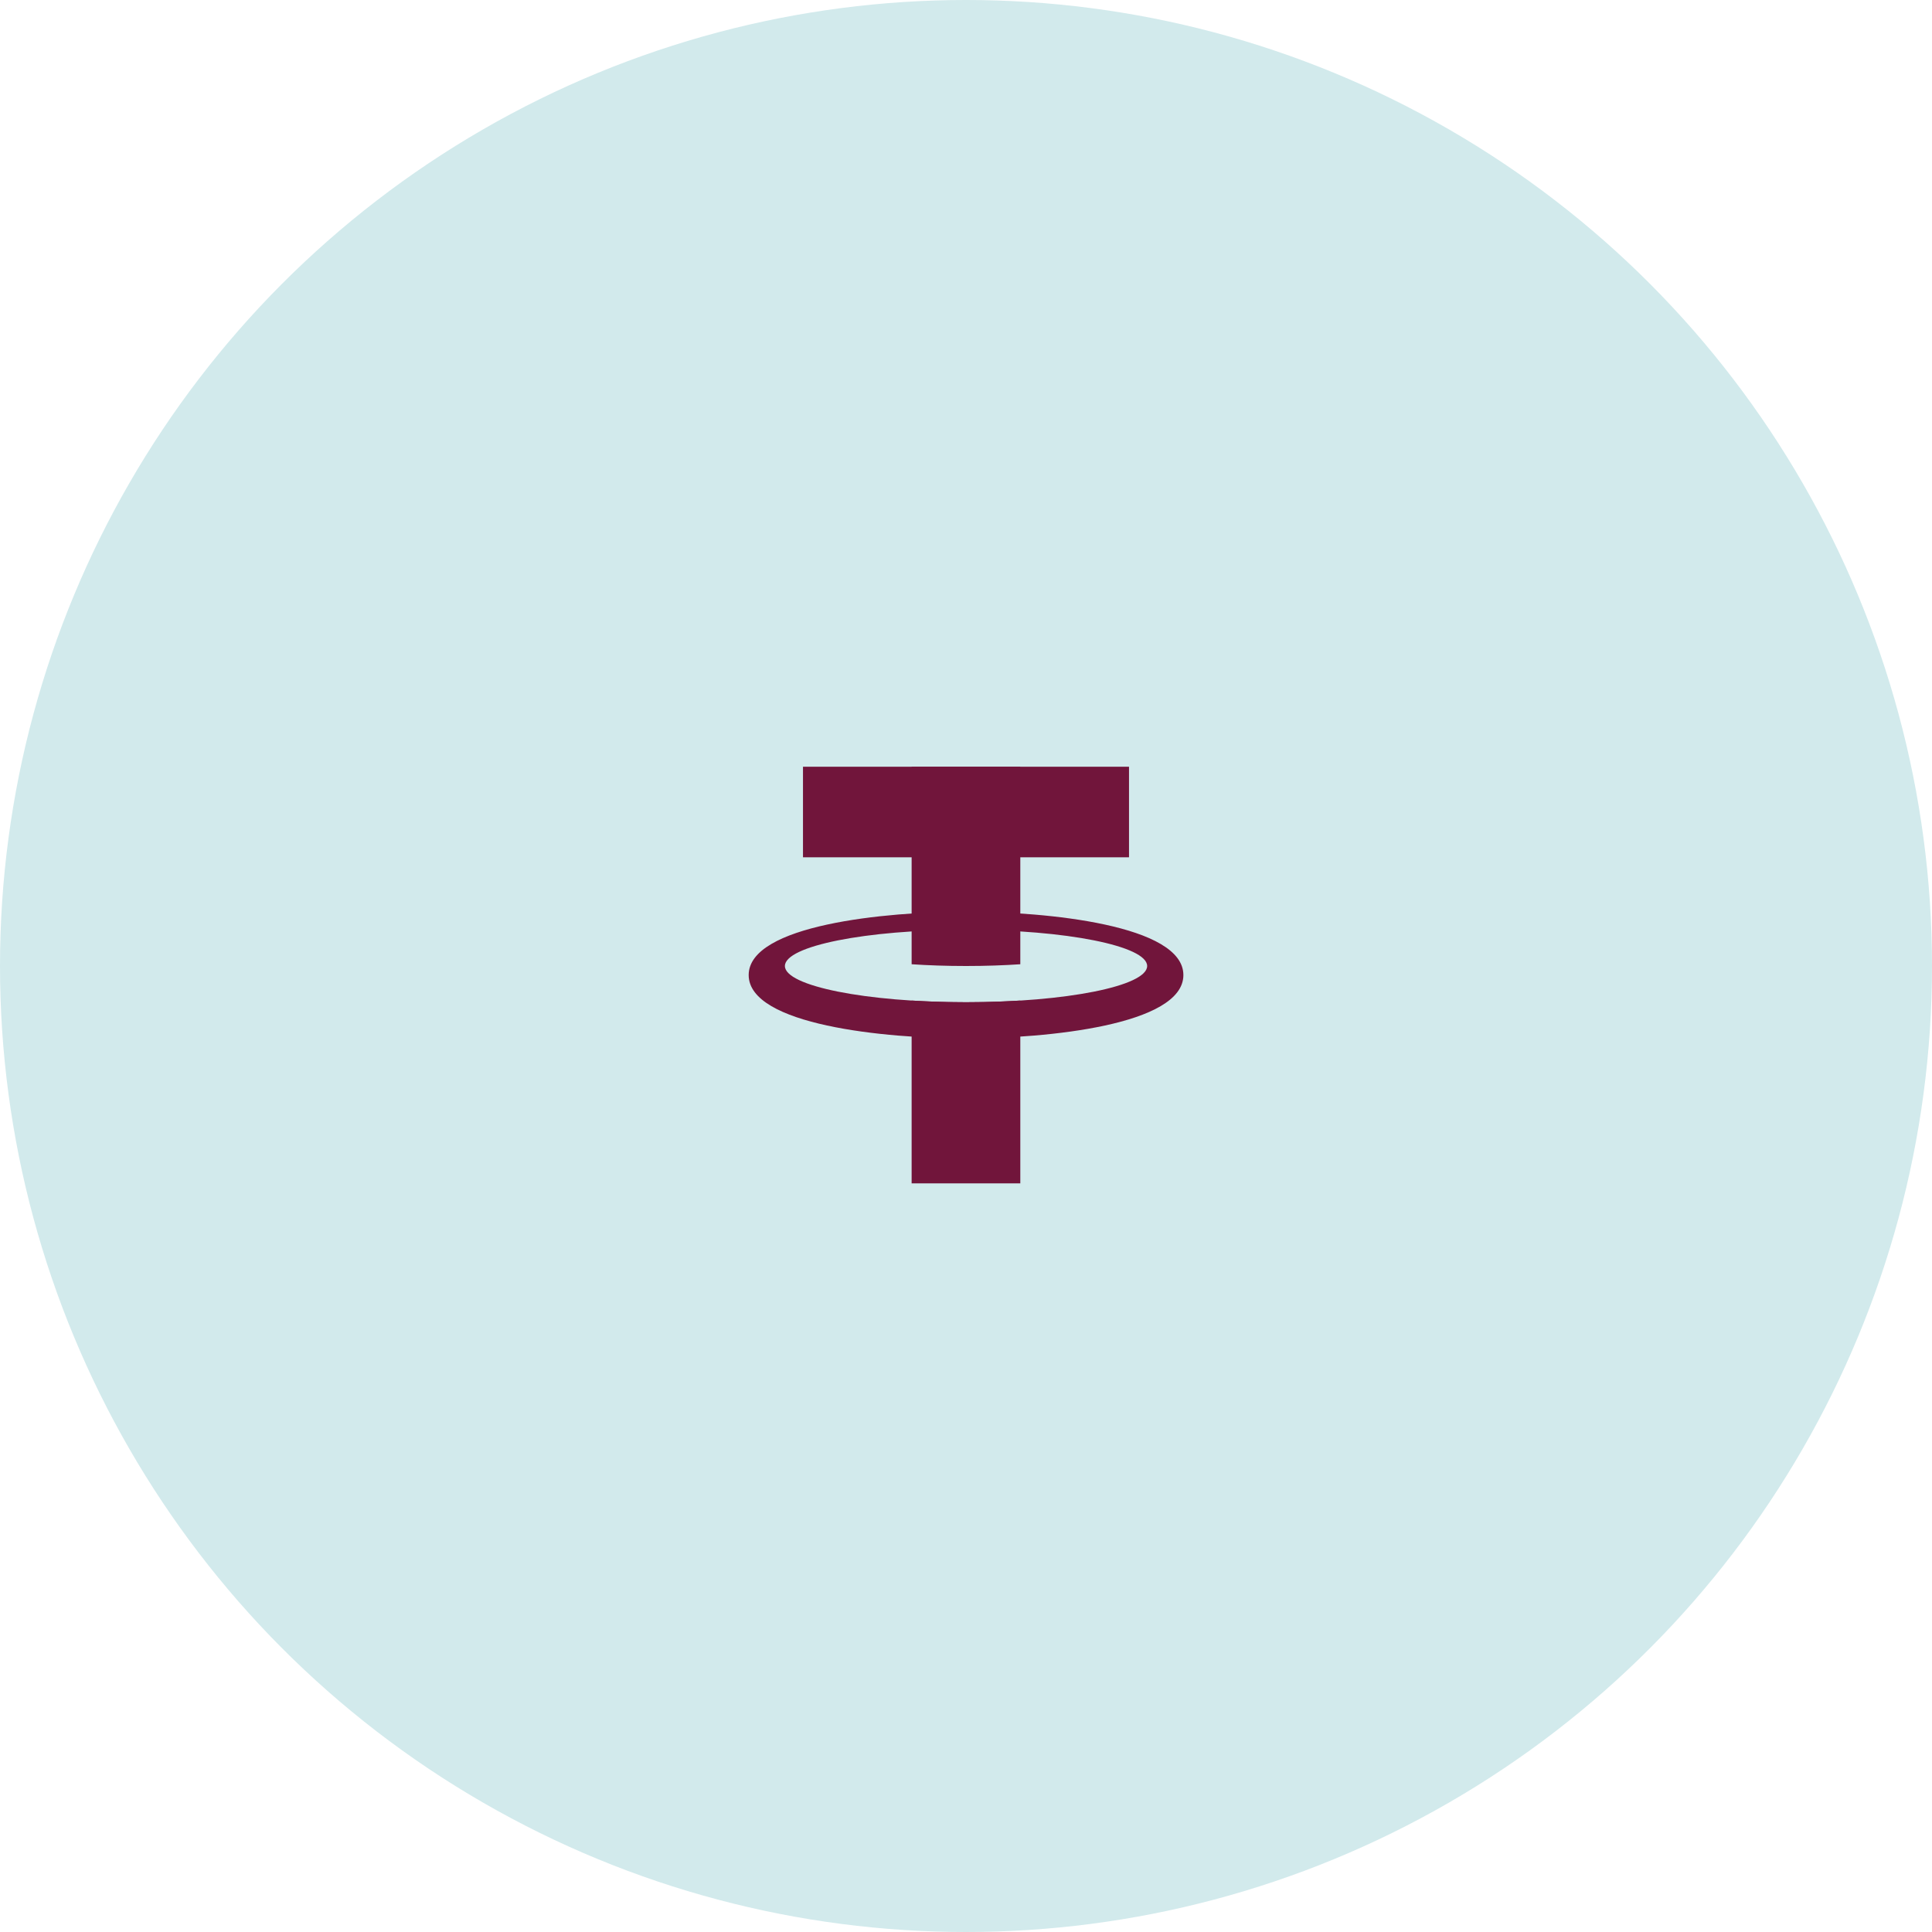 <svg width="64" height="64" viewBox="0 0 64 64" fill="none" xmlns="http://www.w3.org/2000/svg">
<circle cx="32" cy="32" r="32" fill="#D2EAEC"/>
<path d="M37.4 25.399H26.6V28.399H37.4V25.399Z" fill="#71153B"/>
<path d="M32.001 30.2C29.327 30.2 24.801 30.642 24.801 32.3C24.801 33.958 29.327 34.4 32.001 34.4C34.675 34.4 39.201 33.958 39.201 32.3C39.201 30.642 34.675 30.2 32.001 30.2ZM32.001 33.2C28.687 33.2 26.001 32.663 26.001 32C26.001 31.337 28.687 30.8 32.001 30.8C35.315 30.8 38.001 31.337 38.001 32C38.001 32.663 35.315 33.2 32.001 33.2Z" fill="#71153B"/>
<path d="M31.999 32C32.656 32 33.255 31.978 33.799 31.942V25.4H30.199V31.942C30.743 31.978 31.342 32 31.999 32Z" fill="#71153B"/>
<path d="M33.033 33.181C32.966 33.183 32.899 33.185 32.831 33.187C32.558 33.194 32.282 33.2 31.999 33.2C31.716 33.2 31.44 33.194 31.167 33.187C31.099 33.185 31.032 33.184 30.965 33.181C30.704 33.172 30.448 33.161 30.199 33.145V39.2H33.799V33.145C33.551 33.16 33.294 33.172 33.033 33.181Z" fill="#71153B"/>
</svg>
